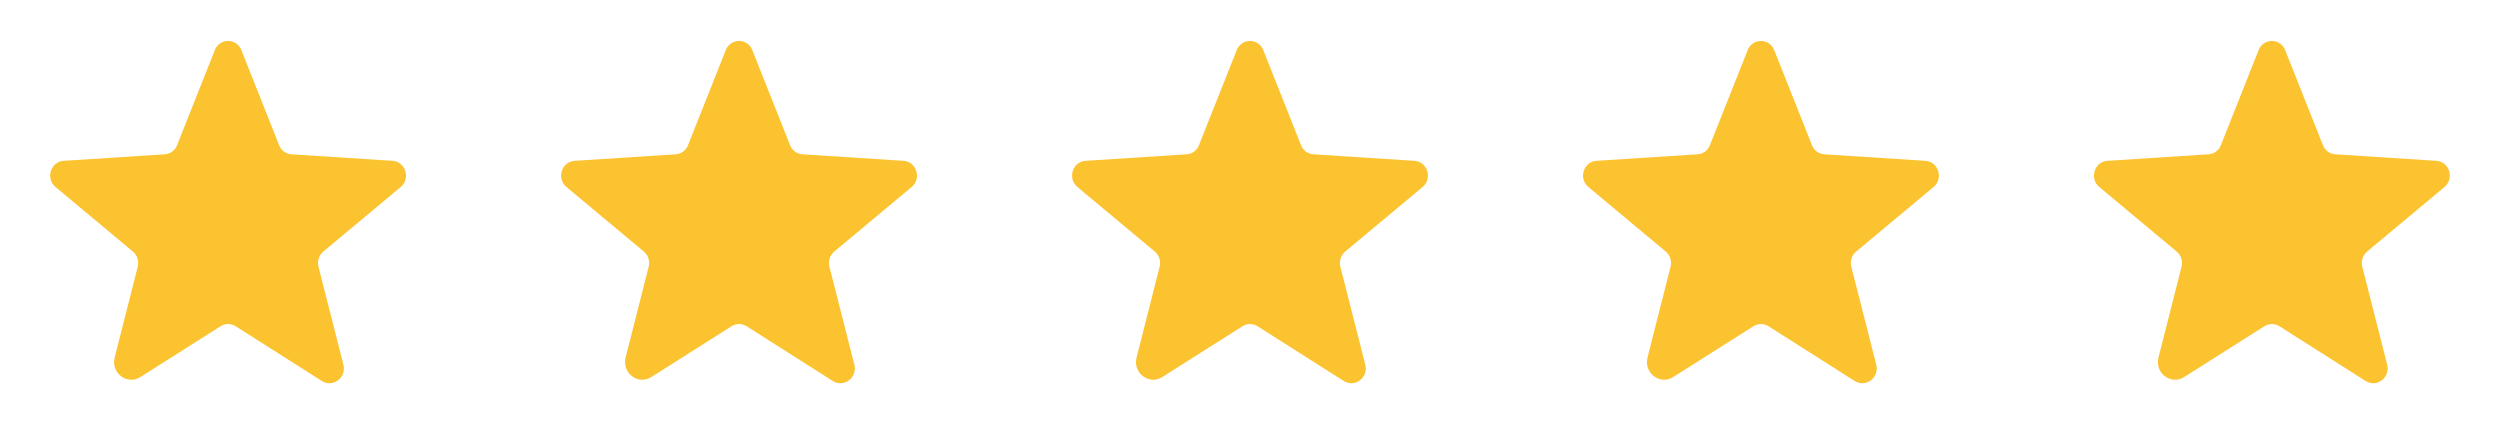 <svg width="137" height="24" viewBox="0 0 137 24" fill="none" xmlns="http://www.w3.org/2000/svg">
<path d="M12.912 17.878L17.637 20.878C18.247 21.262 18.997 20.691 18.819 19.988L17.45 14.606C17.413 14.457 17.419 14.3 17.467 14.155C17.515 14.009 17.603 13.879 17.722 13.781L21.959 10.247C22.512 9.788 22.231 8.859 21.509 8.813L15.978 8.456C15.827 8.447 15.682 8.395 15.561 8.305C15.439 8.215 15.346 8.092 15.294 7.95L13.231 2.756C13.177 2.606 13.077 2.477 12.946 2.385C12.816 2.293 12.66 2.244 12.5 2.244C12.34 2.244 12.184 2.293 12.054 2.385C11.923 2.477 11.823 2.606 11.769 2.756L9.706 7.95C9.654 8.092 9.561 8.215 9.439 8.305C9.318 8.395 9.173 8.447 9.022 8.456L3.491 8.813C2.769 8.859 2.487 9.788 3.041 10.247L7.278 13.781C7.397 13.879 7.485 14.009 7.533 14.155C7.581 14.3 7.587 14.457 7.55 14.606L6.284 19.594C6.069 20.438 6.969 21.122 7.691 20.663L12.088 17.878C12.211 17.8 12.354 17.758 12.5 17.758C12.646 17.758 12.789 17.8 12.912 17.878Z" fill="#FCC330"/>
<path d="M40.913 17.878L45.638 20.878C46.247 21.262 46.997 20.691 46.819 19.988L45.45 14.606C45.413 14.457 45.419 14.3 45.467 14.155C45.515 14.009 45.603 13.879 45.722 13.781L49.959 10.247C50.513 9.788 50.231 8.859 49.509 8.813L43.978 8.456C43.827 8.447 43.682 8.395 43.561 8.305C43.439 8.215 43.346 8.092 43.294 7.95L41.231 2.756C41.177 2.606 41.077 2.477 40.946 2.385C40.816 2.293 40.66 2.244 40.5 2.244C40.34 2.244 40.184 2.293 40.054 2.385C39.923 2.477 39.823 2.606 39.769 2.756L37.706 7.95C37.654 8.092 37.561 8.215 37.439 8.305C37.318 8.395 37.173 8.447 37.022 8.456L31.491 8.813C30.769 8.859 30.488 9.788 31.041 10.247L35.278 13.781C35.397 13.879 35.485 14.009 35.533 14.155C35.581 14.3 35.587 14.457 35.55 14.606L34.284 19.594C34.069 20.438 34.969 21.122 35.691 20.663L40.087 17.878C40.211 17.8 40.354 17.758 40.5 17.758C40.646 17.758 40.789 17.8 40.913 17.878Z" fill="#FCC330"/>
<path d="M68.912 17.878L73.638 20.878C74.247 21.262 74.997 20.691 74.819 19.988L73.45 14.606C73.413 14.457 73.419 14.3 73.467 14.155C73.515 14.009 73.603 13.879 73.722 13.781L77.959 10.247C78.513 9.788 78.231 8.859 77.509 8.813L71.978 8.456C71.827 8.447 71.682 8.395 71.561 8.305C71.439 8.215 71.346 8.092 71.294 7.95L69.231 2.756C69.177 2.606 69.077 2.477 68.946 2.385C68.816 2.293 68.66 2.244 68.5 2.244C68.34 2.244 68.184 2.293 68.054 2.385C67.923 2.477 67.823 2.606 67.769 2.756L65.706 7.95C65.654 8.092 65.561 8.215 65.439 8.305C65.318 8.395 65.173 8.447 65.022 8.456L59.491 8.813C58.769 8.859 58.487 9.788 59.041 10.247L63.278 13.781C63.397 13.879 63.485 14.009 63.533 14.155C63.581 14.3 63.587 14.457 63.55 14.606L62.284 19.594C62.069 20.438 62.969 21.122 63.691 20.663L68.088 17.878C68.211 17.8 68.354 17.758 68.5 17.758C68.646 17.758 68.789 17.8 68.912 17.878Z" fill="#FCC330"/>
<path d="M96.912 17.878L101.637 20.878C102.247 21.262 102.997 20.691 102.819 19.988L101.45 14.606C101.413 14.457 101.419 14.3 101.467 14.155C101.515 14.009 101.603 13.879 101.722 13.781L105.959 10.247C106.512 9.788 106.231 8.859 105.509 8.813L99.978 8.456C99.827 8.447 99.682 8.395 99.561 8.305C99.439 8.215 99.346 8.092 99.294 7.95L97.231 2.756C97.177 2.606 97.077 2.477 96.946 2.385C96.816 2.293 96.66 2.244 96.5 2.244C96.34 2.244 96.184 2.293 96.054 2.385C95.923 2.477 95.823 2.606 95.769 2.756L93.706 7.95C93.654 8.092 93.561 8.215 93.439 8.305C93.318 8.395 93.173 8.447 93.022 8.456L87.491 8.813C86.769 8.859 86.487 9.788 87.041 10.247L91.278 13.781C91.397 13.879 91.485 14.009 91.533 14.155C91.581 14.3 91.587 14.457 91.55 14.606L90.284 19.594C90.069 20.438 90.969 21.122 91.691 20.663L96.088 17.878C96.211 17.8 96.354 17.758 96.5 17.758C96.646 17.758 96.789 17.8 96.912 17.878Z" fill="#FCC330"/>
<path d="M124.912 17.878L129.637 20.878C130.247 21.262 130.997 20.691 130.819 19.988L129.45 14.606C129.413 14.457 129.419 14.3 129.467 14.155C129.515 14.009 129.603 13.879 129.722 13.781L133.959 10.247C134.512 9.788 134.231 8.859 133.509 8.813L127.978 8.456C127.827 8.447 127.682 8.395 127.561 8.305C127.439 8.215 127.346 8.092 127.294 7.95L125.231 2.756C125.177 2.606 125.077 2.477 124.946 2.385C124.816 2.293 124.66 2.244 124.5 2.244C124.34 2.244 124.184 2.293 124.054 2.385C123.923 2.477 123.823 2.606 123.769 2.756L121.706 7.95C121.654 8.092 121.561 8.215 121.439 8.305C121.318 8.395 121.173 8.447 121.022 8.456L115.491 8.813C114.769 8.859 114.487 9.788 115.041 10.247L119.278 13.781C119.397 13.879 119.485 14.009 119.533 14.155C119.581 14.3 119.587 14.457 119.55 14.606L118.284 19.594C118.069 20.438 118.969 21.122 119.691 20.663L124.087 17.878C124.211 17.8 124.354 17.758 124.5 17.758C124.646 17.758 124.789 17.8 124.912 17.878Z" fill="#FCC330"/>
</svg>
